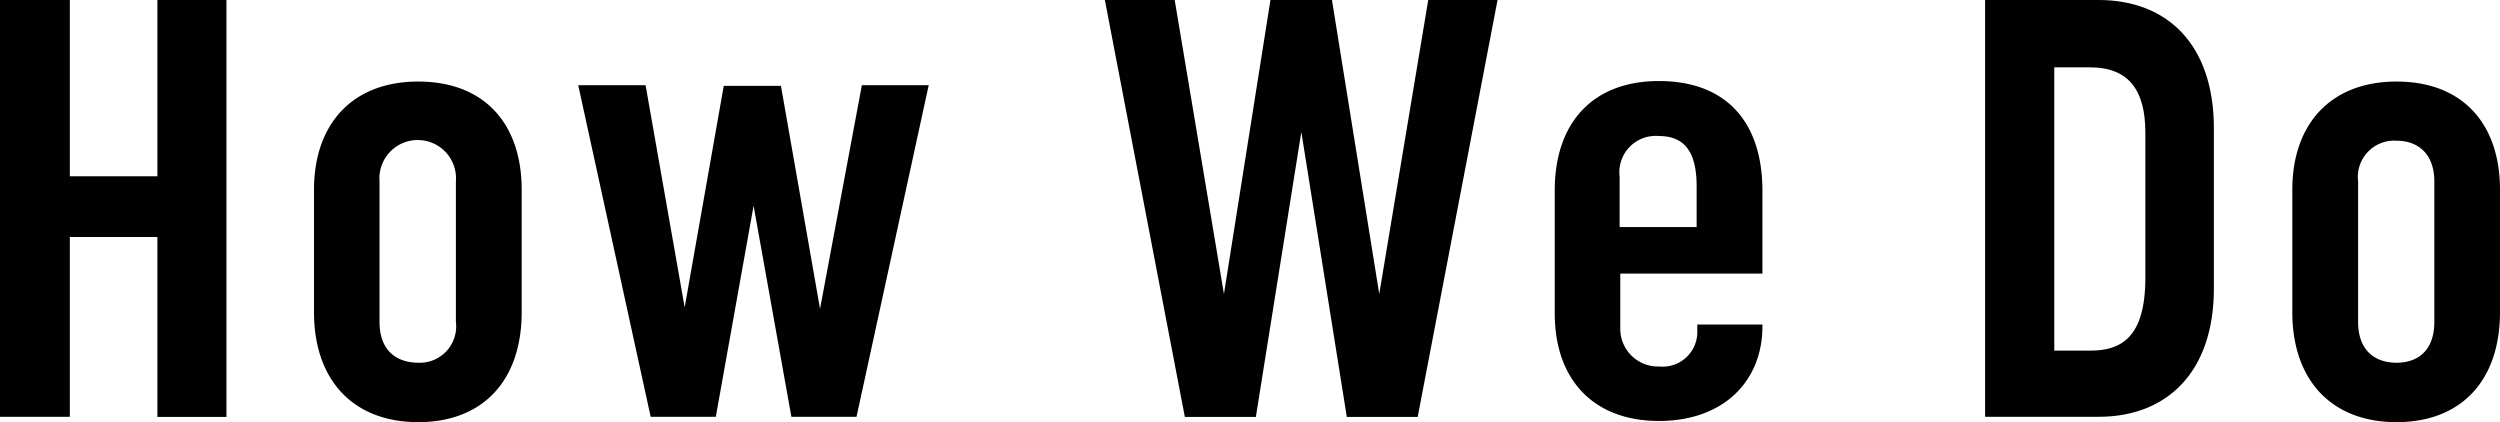 <svg id="レイヤー_1" data-name="レイヤー 1" xmlns="http://www.w3.org/2000/svg" viewBox="0 0 191.88 32.4"><path d="M10.06,3.3h5.36V16.83h6.72V3.3h5.3v32h-5.3V21.49H15.42v13.8H10.06Z" transform="translate(-10.06 -3.3)" style="fill:#010101"/><path d="M34.16,27.26v-9.4c0-5,2.9-8.3,8-8.3s7.94,3.26,7.94,8.3v9.4c0,5.22-2.95,8.44-7.94,8.44S34.16,32.48,34.16,27.26ZM45.05,28V17.23a2.94,2.94,0,1,0-5.86,0V28c0,2.23,1.32,3.14,3,3.14A2.79,2.79,0,0,0,45.05,28Z" transform="translate(-10.06 -3.3)" style="fill:#010101"/><path d="M54.44,9.84h5.17l3,17.05,3-17h4.39l3,17.11L76.21,9.84h5.13L75.8,35.29h-5l-2.9-16.2L65,35.29H60Z" transform="translate(-10.06 -3.3)" style="fill:#010101"/><path d="M94.86,3.3h5.36L104,25.86,107.57,3.3h4.72l3.63,22.56L119.68,3.3H125l-6.13,32h-5.44l-3.49-21.87-3.49,21.87H101Z" transform="translate(-10.06 -3.3)" style="fill:#010101"/><path d="M129.39,27.35V17.91c0-5.17,2.9-8.39,8-8.39s7.94,3.08,7.94,8.43V24.3H134.42v4.13a2.9,2.9,0,0,0,3,3,2.66,2.66,0,0,0,2.91-2.77v-.45h5v.14c0,4.17-2.95,7.26-7.94,7.26S129.39,32.48,129.39,27.35Zm10.89-6.62V17.59c0-2.9-1.14-3.85-2.91-3.85a2.79,2.79,0,0,0-3,3.13v3.86Z" transform="translate(-10.06 -3.3)" style="fill:#010101"/><path d="M162.42,3.3h8.72c5.21,0,8.84,3.36,8.84,9.85V25.44c0,6.45-3.63,9.85-8.84,9.85h-8.72Zm8.07,26.91c2.32,0,4.23-.95,4.23-5.58V13.47c0-3.18-1.23-5-4.23-5h-2.76V30.21Z" transform="translate(-10.06 -3.3)" style="fill:#010101"/><path d="M186,27.26v-9.4c0-5,2.91-8.3,8-8.3s7.94,3.26,7.94,8.3v9.4c0,5.22-2.95,8.44-7.94,8.44S186,32.48,186,27.26ZM196.9,28V17.23c0-2.18-1.31-3.13-2.9-3.13a2.79,2.79,0,0,0-2.95,3.13V28c0,2.23,1.32,3.14,2.95,3.14S196.9,30.21,196.9,28Z" transform="translate(-10.06 -3.3)" style="fill:#010101"/></svg>